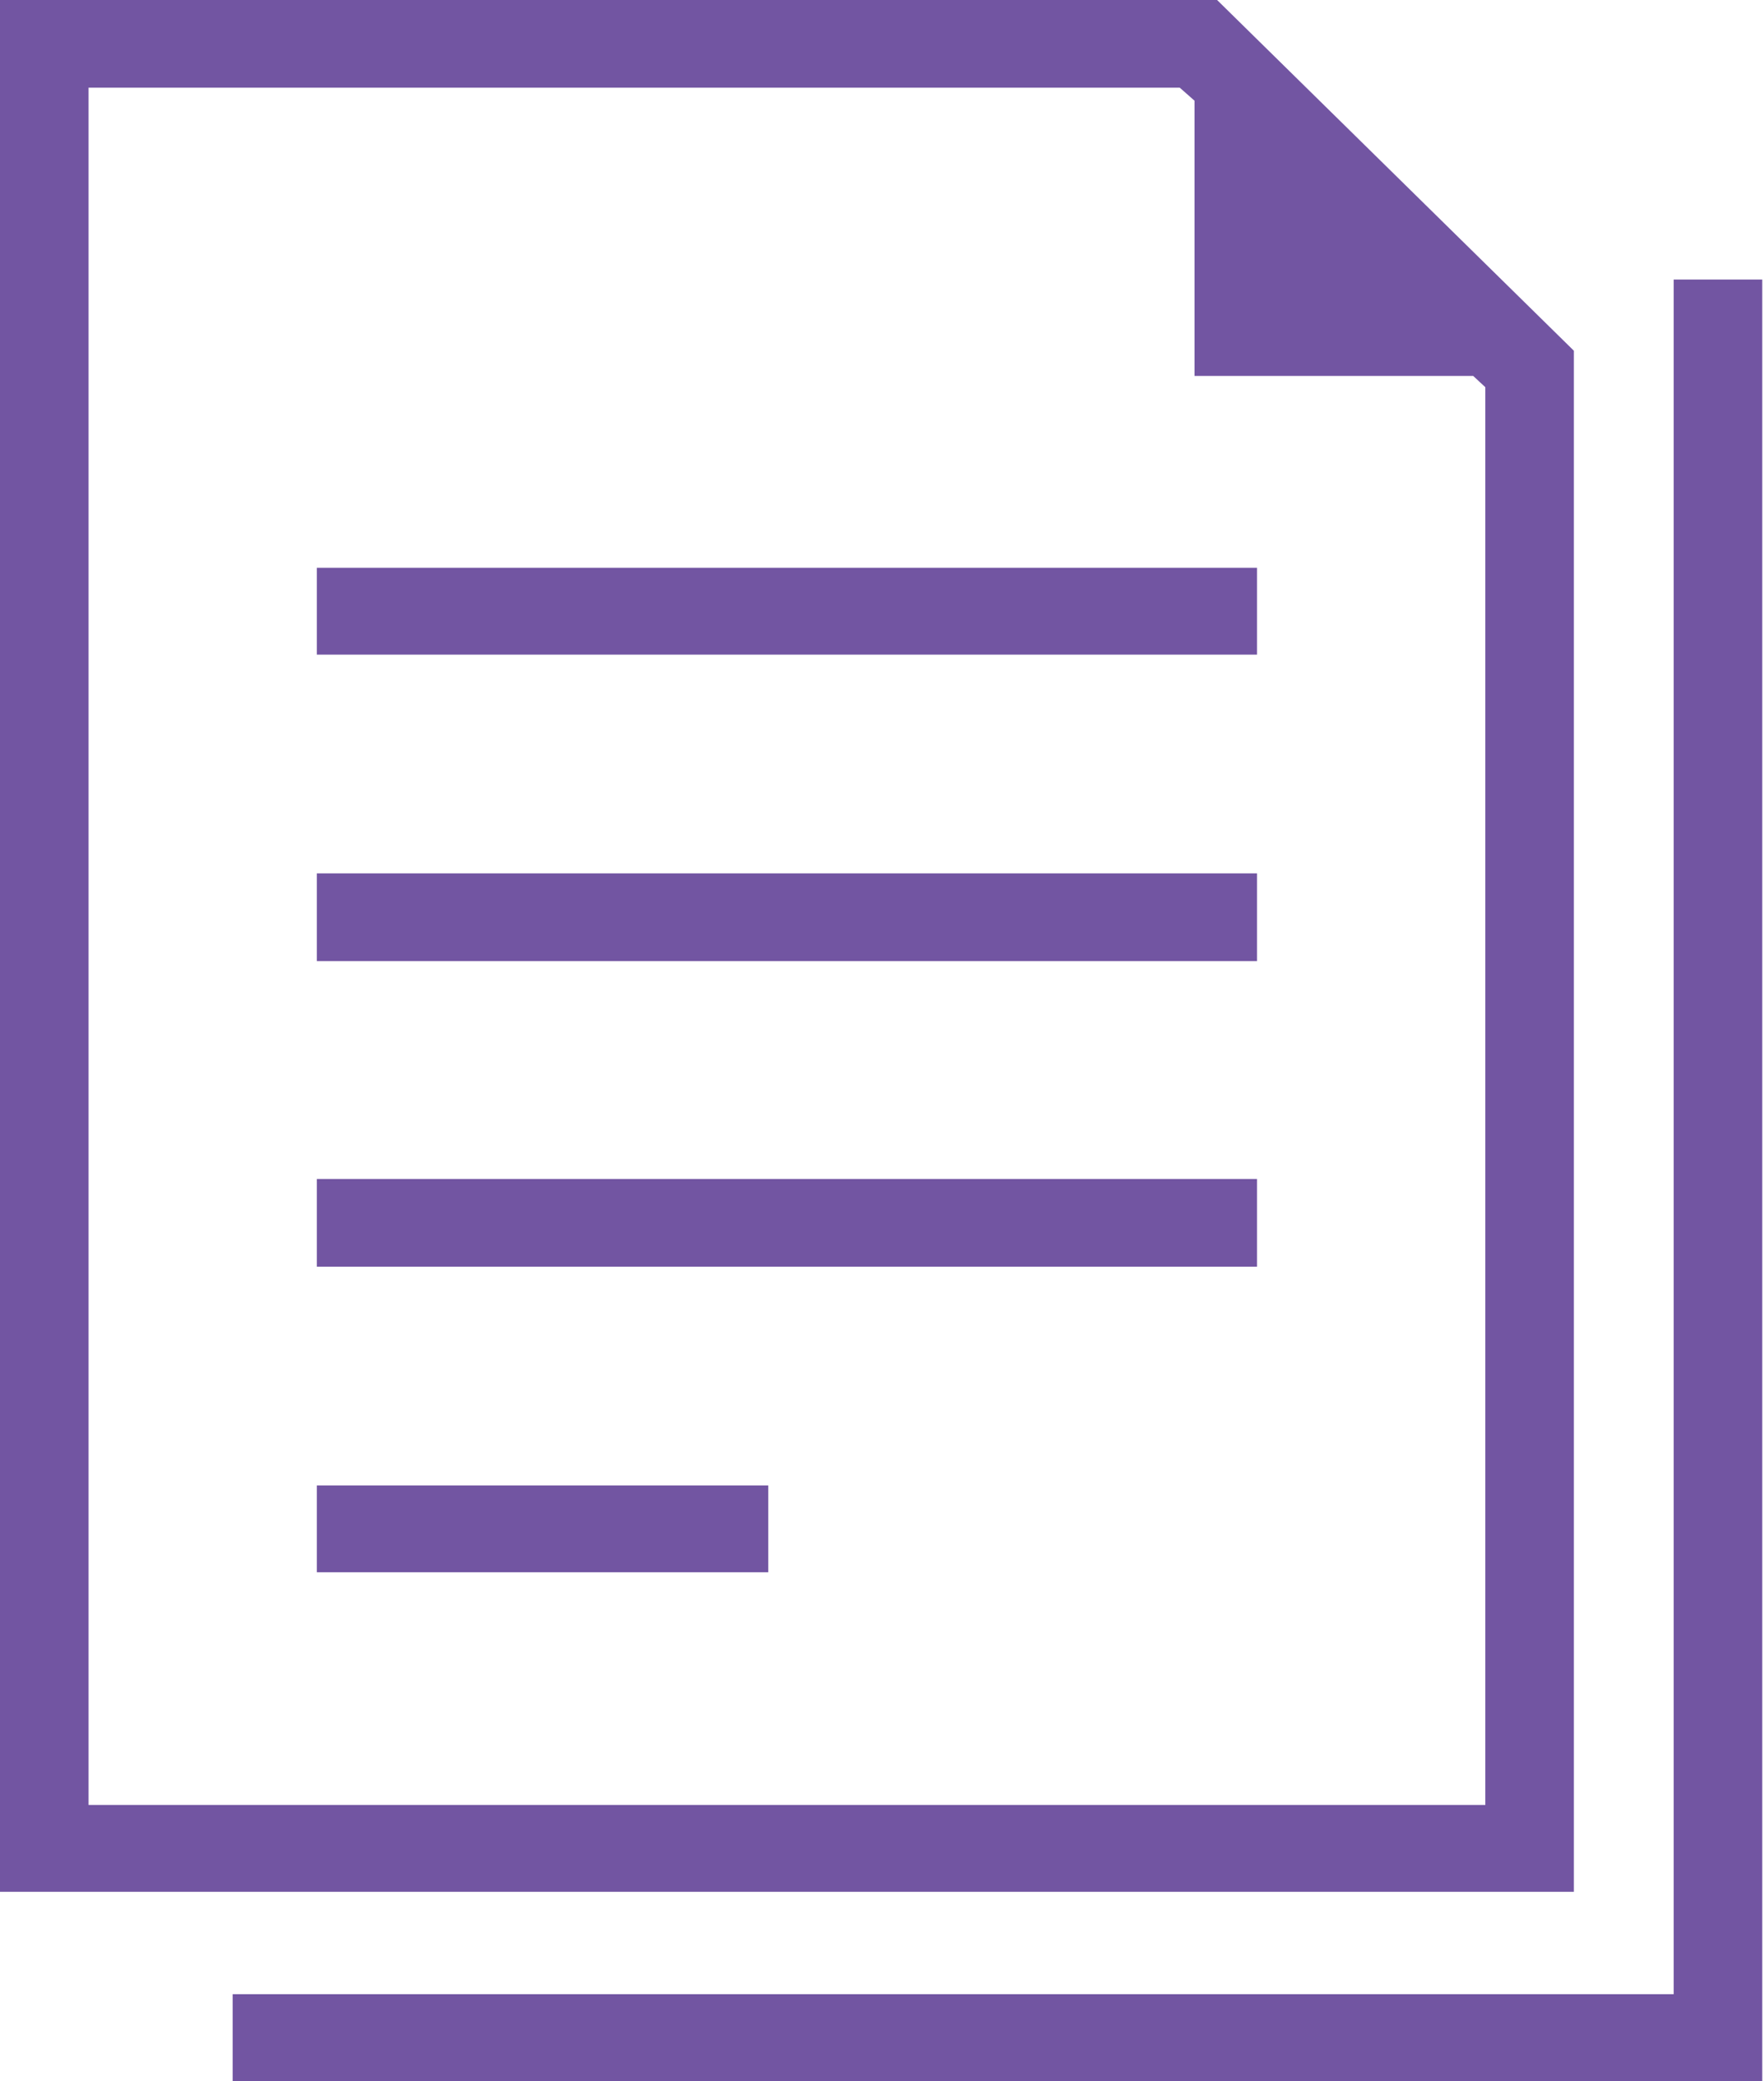<svg xmlns="http://www.w3.org/2000/svg" width="20.32" height="23.97" viewBox="0 0 20.32 23.97"><defs><style>.documentation-icon-1 { fill: #7255a2; fill-rule: evenodd; }</style></defs><path id="documentation-icon.svg" class="documentation-icon-1" d="M1368.47 1874.66l-4.11-4.04h-14.02v21.79h18.13v-17.75zm-1.02 16.75h-16.09v-19.78h12.57l.17.15v3.17h3.21l.14.13v16.33zm-13.46-13.25h10.83v-1h-10.83v1zm0 3.53h10.83v-1.01h-10.83v1.01zm0 3.52h10.83v-1.01h-10.83v1.01zm0 3.52h5.2v-1h-5.2v1zm15.63-14.89v19.75h-16.6v1h17.62v-20.75h-1.02z" transform="translate(-1350.34 -1870.62)"/></svg>